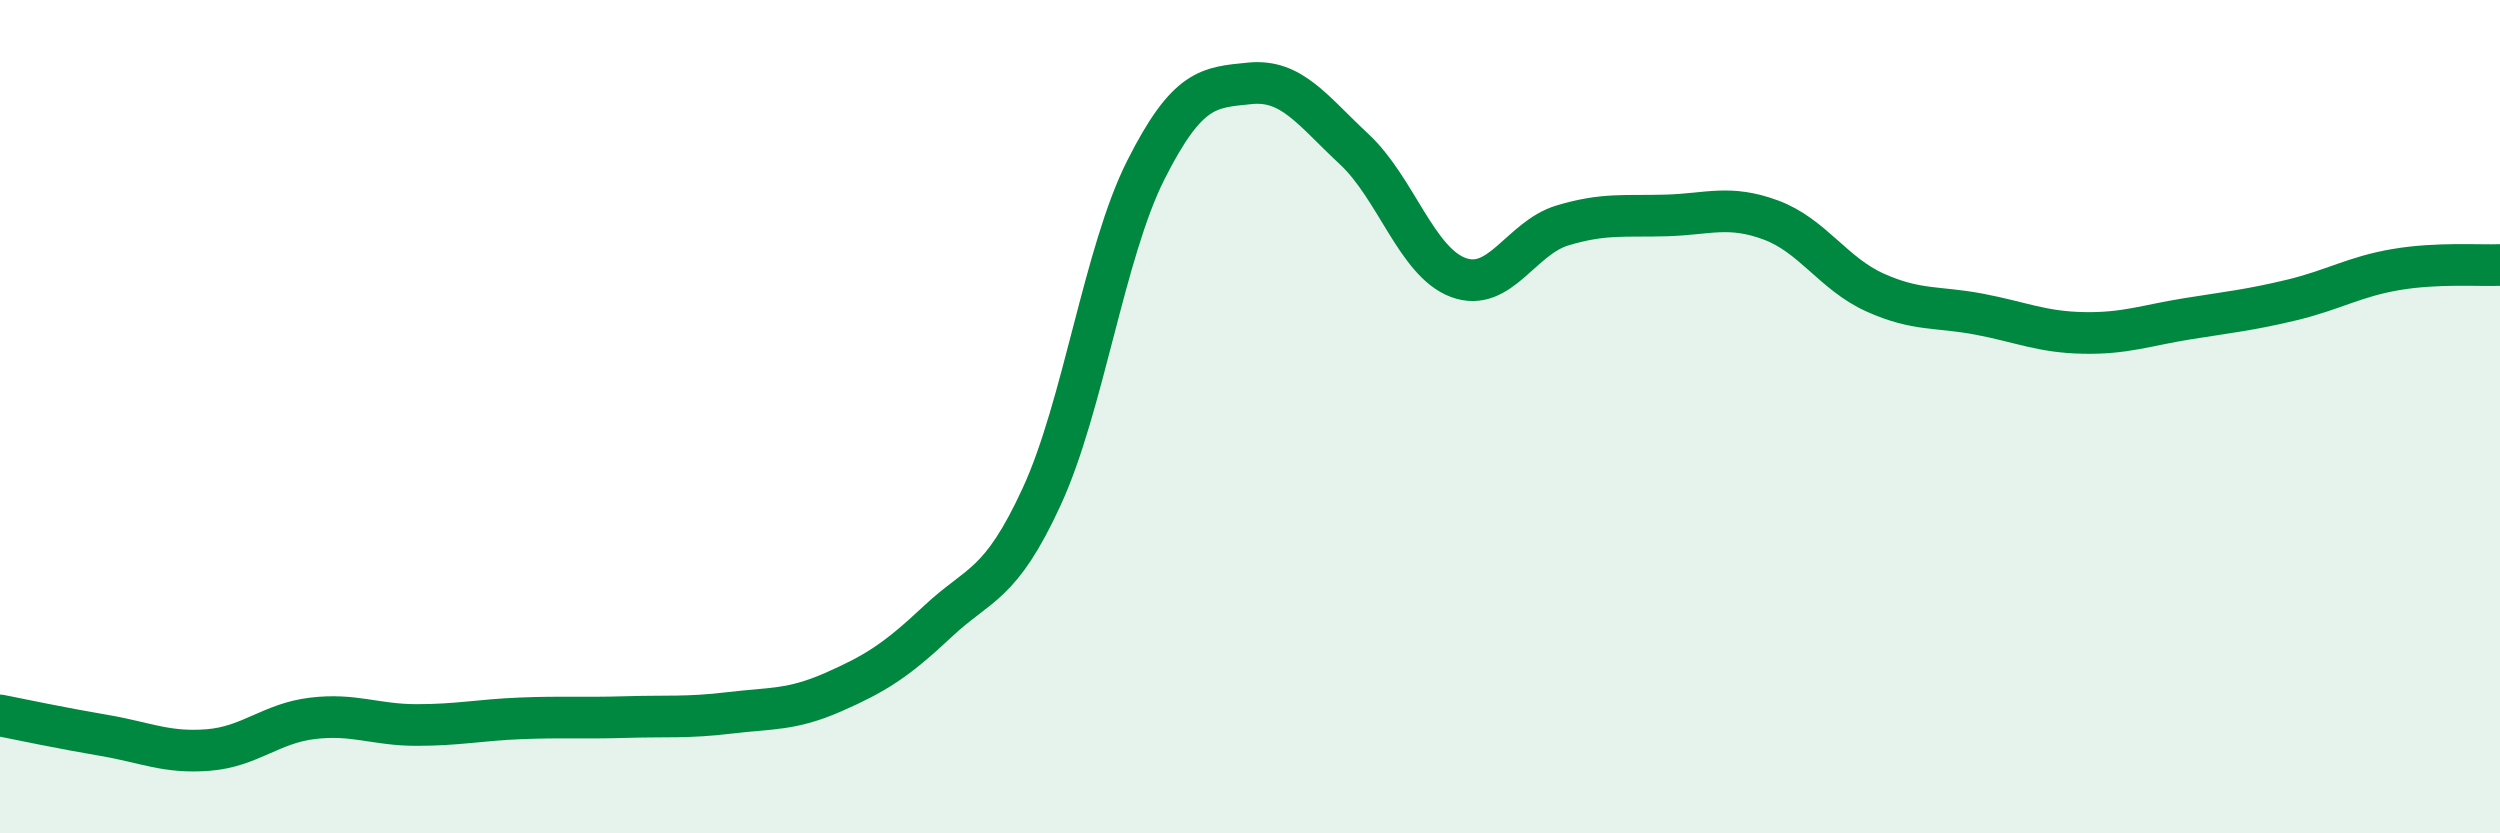 
    <svg width="60" height="20" viewBox="0 0 60 20" xmlns="http://www.w3.org/2000/svg">
      <path
        d="M 0,17.17 C 0.5,17.27 1.5,17.48 2.5,17.65 C 3.5,17.82 4,18.08 5,18 C 6,17.92 6.5,17.36 7.5,17.24 C 8.5,17.12 9,17.4 10,17.4 C 11,17.4 11.5,17.28 12.5,17.24 C 13.5,17.2 14,17.24 15,17.21 C 16,17.18 16.5,17.23 17.5,17.11 C 18.5,16.99 19,17.05 20,16.61 C 21,16.17 21.5,15.86 22.5,14.92 C 23.5,13.98 24,14.09 25,11.92 C 26,9.75 26.5,6.06 27.5,4.08 C 28.5,2.1 29,2.1 30,2 C 31,1.9 31.5,2.65 32.5,3.58 C 33.5,4.51 34,6.29 35,6.66 C 36,7.03 36.5,5.71 37.5,5.41 C 38.5,5.11 39,5.2 40,5.17 C 41,5.14 41.5,4.91 42.5,5.28 C 43.5,5.65 44,6.57 45,7.02 C 46,7.47 46.5,7.35 47.5,7.54 C 48.5,7.73 49,7.97 50,7.99 C 51,8.01 51.5,7.81 52.5,7.65 C 53.5,7.49 54,7.44 55,7.2 C 56,6.96 56.5,6.64 57.5,6.47 C 58.5,6.3 59.5,6.38 60,6.36L60 20L0 20Z"
        fill="#008740"
        opacity="0.1"
        stroke-linecap="round"
        stroke-linejoin="round"
      />
      <path
        d="M 0,17.17 C 0.5,17.27 1.5,17.48 2.5,17.65 C 3.5,17.82 4,18.08 5,18 C 6,17.92 6.5,17.36 7.5,17.24 C 8.5,17.12 9,17.4 10,17.4 C 11,17.4 11.5,17.28 12.5,17.24 C 13.5,17.2 14,17.24 15,17.21 C 16,17.18 16.5,17.23 17.5,17.11 C 18.5,16.99 19,17.05 20,16.61 C 21,16.17 21.5,15.86 22.5,14.92 C 23.5,13.98 24,14.09 25,11.92 C 26,9.75 26.5,6.06 27.5,4.08 C 28.5,2.1 29,2.1 30,2 C 31,1.9 31.5,2.65 32.5,3.58 C 33.5,4.51 34,6.29 35,6.66 C 36,7.03 36.5,5.71 37.5,5.41 C 38.5,5.11 39,5.2 40,5.17 C 41,5.14 41.5,4.91 42.5,5.28 C 43.5,5.65 44,6.57 45,7.02 C 46,7.47 46.5,7.35 47.5,7.54 C 48.5,7.73 49,7.97 50,7.99 C 51,8.01 51.5,7.81 52.5,7.65 C 53.5,7.49 54,7.44 55,7.2 C 56,6.96 56.5,6.64 57.5,6.47 C 58.5,6.3 59.5,6.38 60,6.36"
        stroke="#008740"
        stroke-width="1"
        fill="none"
        stroke-linecap="round"
        stroke-linejoin="round"
      />
    </svg>
  